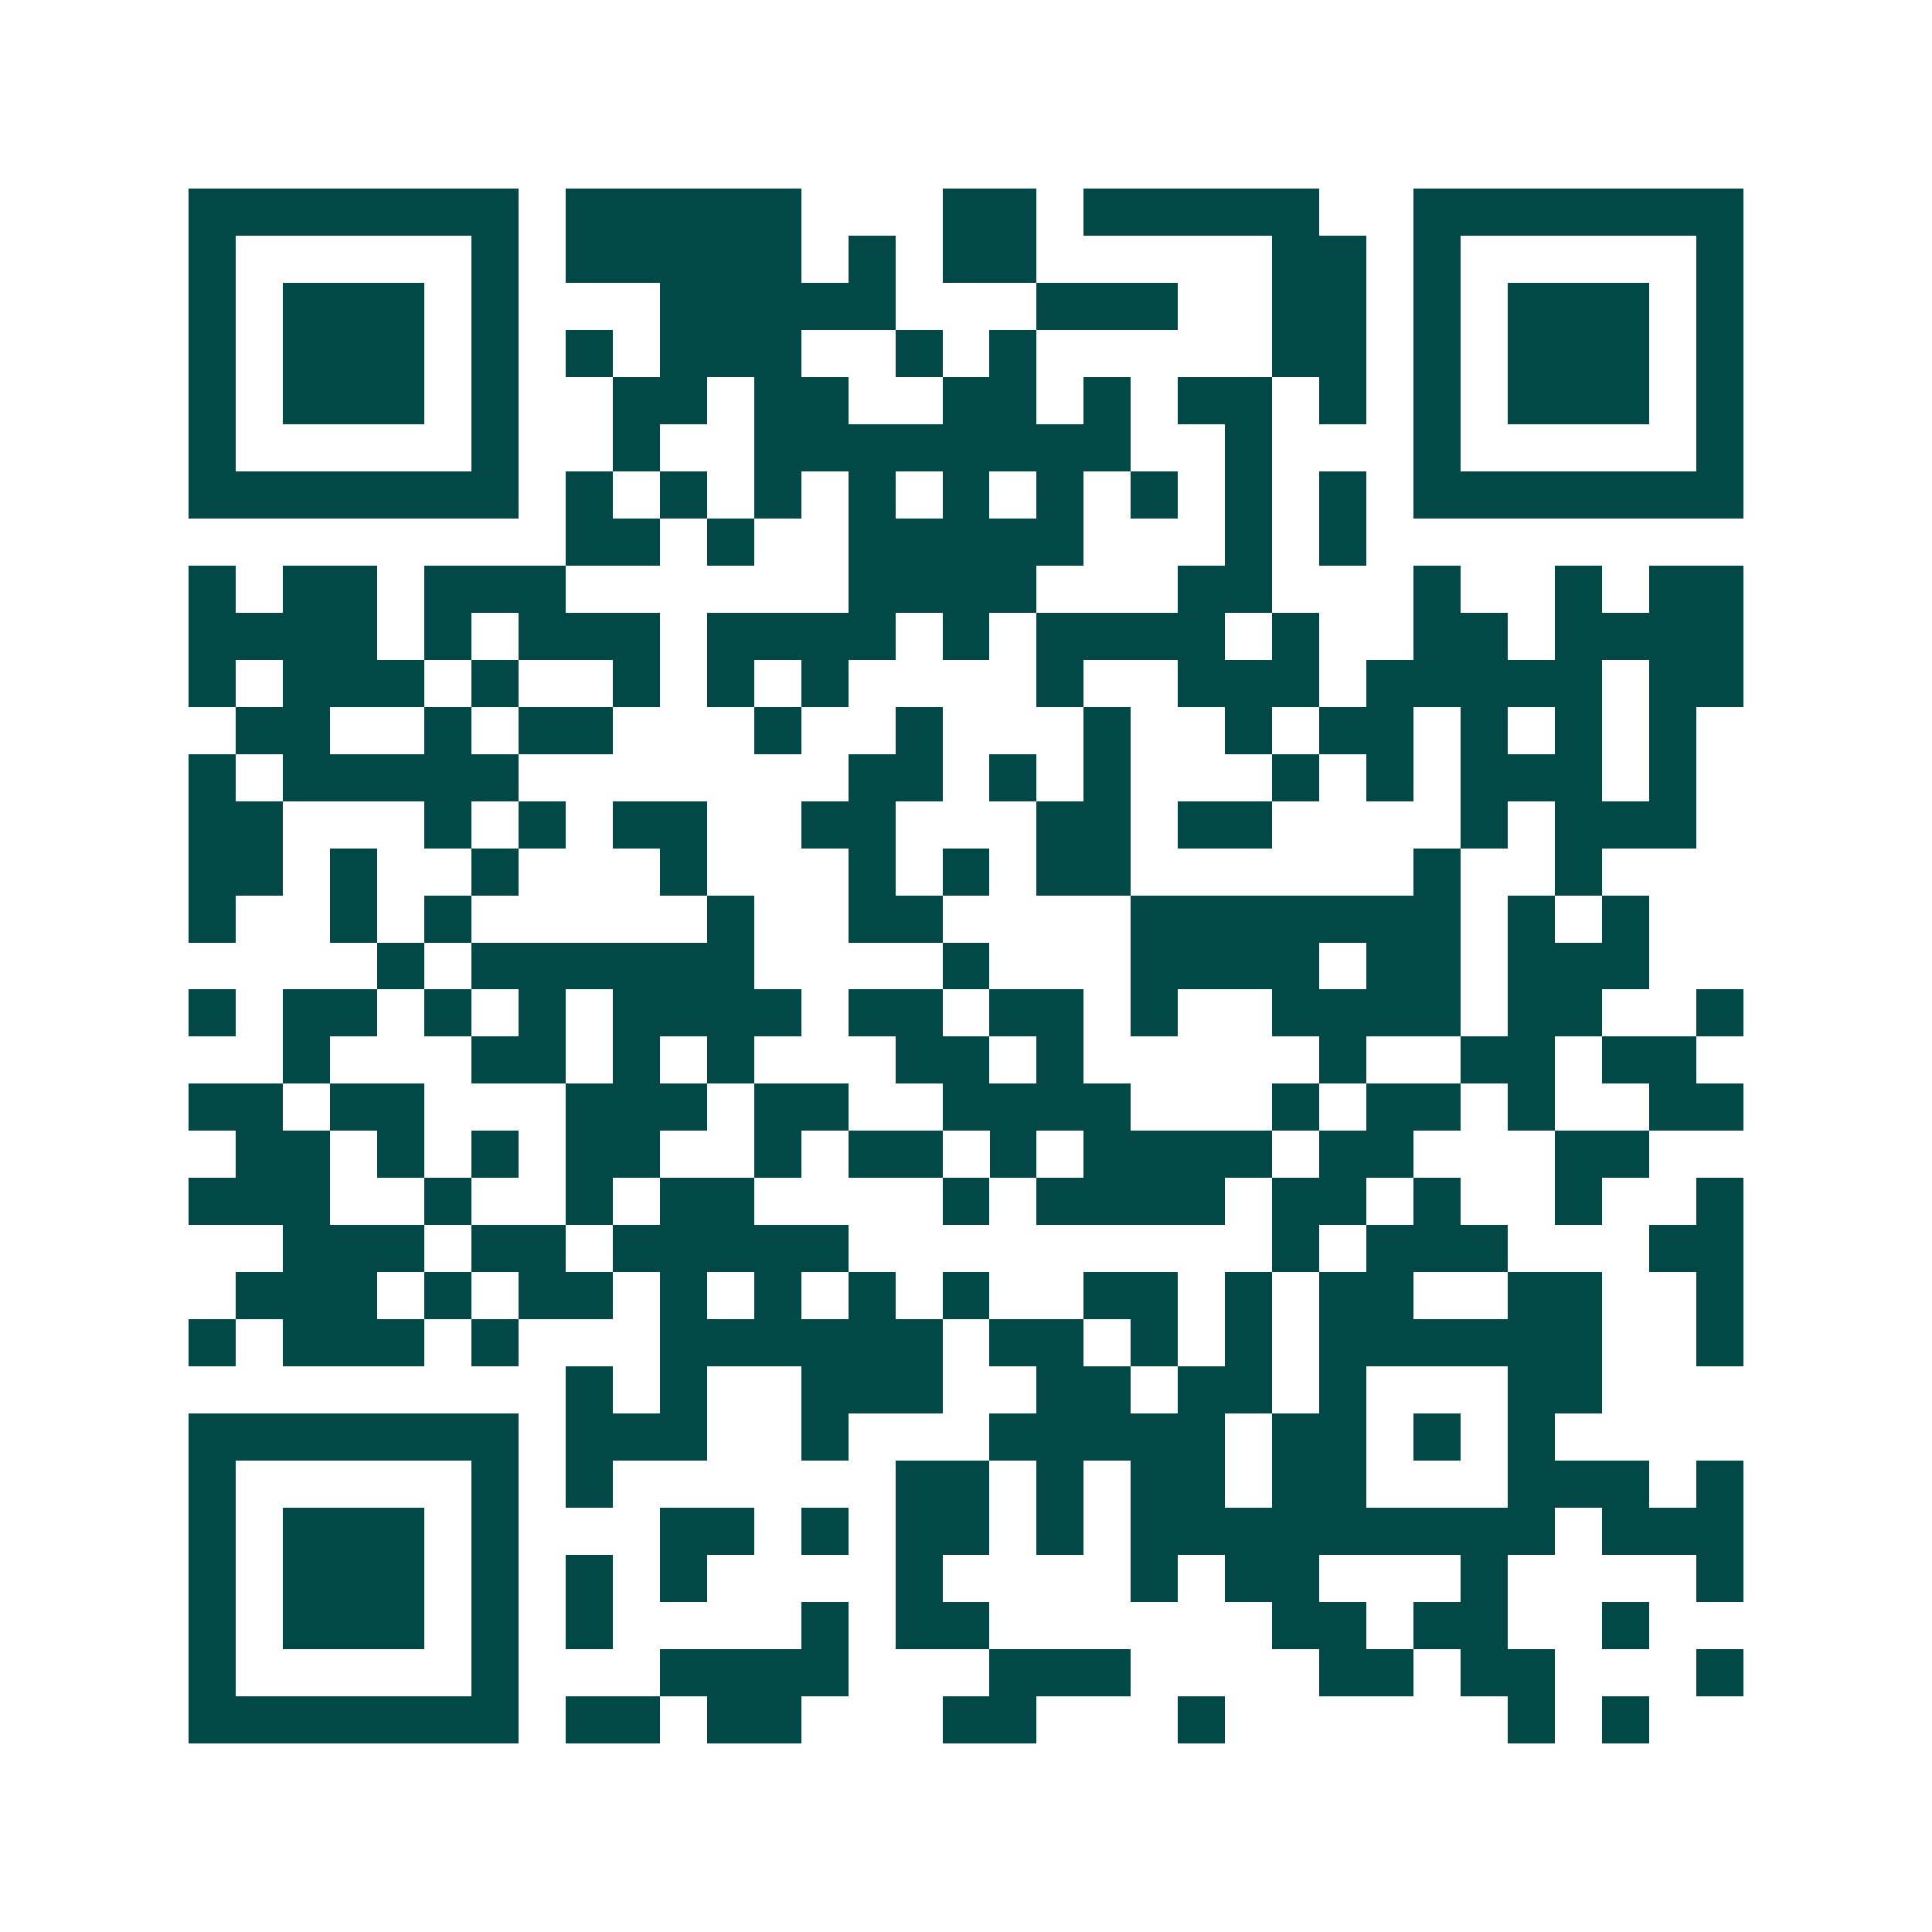 <svg xmlns="http://www.w3.org/2000/svg" width="200" height="200" viewBox="0 0 41 41" shape-rendering="crispEdges"><path fill="#ffffff" d="M0 0h41v41H0z"/><path stroke="#014847" d="M4 4.5h7m1 0h5m3 0h2m1 0h5m2 0h7M4 5.5h1m5 0h1m1 0h5m1 0h1m1 0h2m5 0h2m1 0h1m5 0h1M4 6.5h1m1 0h3m1 0h1m3 0h5m3 0h3m2 0h2m1 0h1m1 0h3m1 0h1M4 7.5h1m1 0h3m1 0h1m1 0h1m1 0h3m2 0h1m1 0h1m5 0h2m1 0h1m1 0h3m1 0h1M4 8.5h1m1 0h3m1 0h1m2 0h2m1 0h2m2 0h2m1 0h1m1 0h2m1 0h1m1 0h1m1 0h3m1 0h1M4 9.5h1m5 0h1m2 0h1m2 0h8m2 0h1m3 0h1m5 0h1M4 10.5h7m1 0h1m1 0h1m1 0h1m1 0h1m1 0h1m1 0h1m1 0h1m1 0h1m1 0h1m1 0h7M12 11.5h2m1 0h1m2 0h5m3 0h1m1 0h1M4 12.5h1m1 0h2m1 0h3m6 0h4m3 0h2m3 0h1m2 0h1m1 0h2M4 13.5h4m1 0h1m1 0h3m1 0h4m1 0h1m1 0h4m1 0h1m2 0h2m1 0h4M4 14.5h1m1 0h3m1 0h1m2 0h1m1 0h1m1 0h1m4 0h1m2 0h3m1 0h5m1 0h2M5 15.5h2m2 0h1m1 0h2m3 0h1m2 0h1m3 0h1m2 0h1m1 0h2m1 0h1m1 0h1m1 0h1M4 16.5h1m1 0h5m7 0h2m1 0h1m1 0h1m3 0h1m1 0h1m1 0h3m1 0h1M4 17.5h2m3 0h1m1 0h1m1 0h2m2 0h2m3 0h2m1 0h2m4 0h1m1 0h3M4 18.5h2m1 0h1m2 0h1m3 0h1m3 0h1m1 0h1m1 0h2m6 0h1m2 0h1M4 19.5h1m2 0h1m1 0h1m5 0h1m2 0h2m4 0h7m1 0h1m1 0h1M8 20.5h1m1 0h6m4 0h1m3 0h4m1 0h2m1 0h3M4 21.5h1m1 0h2m1 0h1m1 0h1m1 0h4m1 0h2m1 0h2m1 0h1m2 0h4m1 0h2m2 0h1M6 22.5h1m3 0h2m1 0h1m1 0h1m3 0h2m1 0h1m5 0h1m2 0h2m1 0h2M4 23.5h2m1 0h2m3 0h3m1 0h2m2 0h4m3 0h1m1 0h2m1 0h1m2 0h2M5 24.5h2m1 0h1m1 0h1m1 0h2m2 0h1m1 0h2m1 0h1m1 0h4m1 0h2m3 0h2M4 25.5h3m2 0h1m2 0h1m1 0h2m4 0h1m1 0h4m1 0h2m1 0h1m2 0h1m2 0h1M6 26.5h3m1 0h2m1 0h5m9 0h1m1 0h3m3 0h2M5 27.5h3m1 0h1m1 0h2m1 0h1m1 0h1m1 0h1m1 0h1m2 0h2m1 0h1m1 0h2m2 0h2m2 0h1M4 28.5h1m1 0h3m1 0h1m3 0h6m1 0h2m1 0h1m1 0h1m1 0h6m2 0h1M12 29.5h1m1 0h1m2 0h3m2 0h2m1 0h2m1 0h1m3 0h2M4 30.5h7m1 0h3m2 0h1m3 0h5m1 0h2m1 0h1m1 0h1M4 31.5h1m5 0h1m1 0h1m6 0h2m1 0h1m1 0h2m1 0h2m3 0h3m1 0h1M4 32.5h1m1 0h3m1 0h1m3 0h2m1 0h1m1 0h2m1 0h1m1 0h9m1 0h3M4 33.5h1m1 0h3m1 0h1m1 0h1m1 0h1m4 0h1m4 0h1m1 0h2m3 0h1m4 0h1M4 34.5h1m1 0h3m1 0h1m1 0h1m4 0h1m1 0h2m6 0h2m1 0h2m2 0h1M4 35.5h1m5 0h1m3 0h4m3 0h3m4 0h2m1 0h2m3 0h1M4 36.5h7m1 0h2m1 0h2m3 0h2m3 0h1m6 0h1m1 0h1"/></svg>
